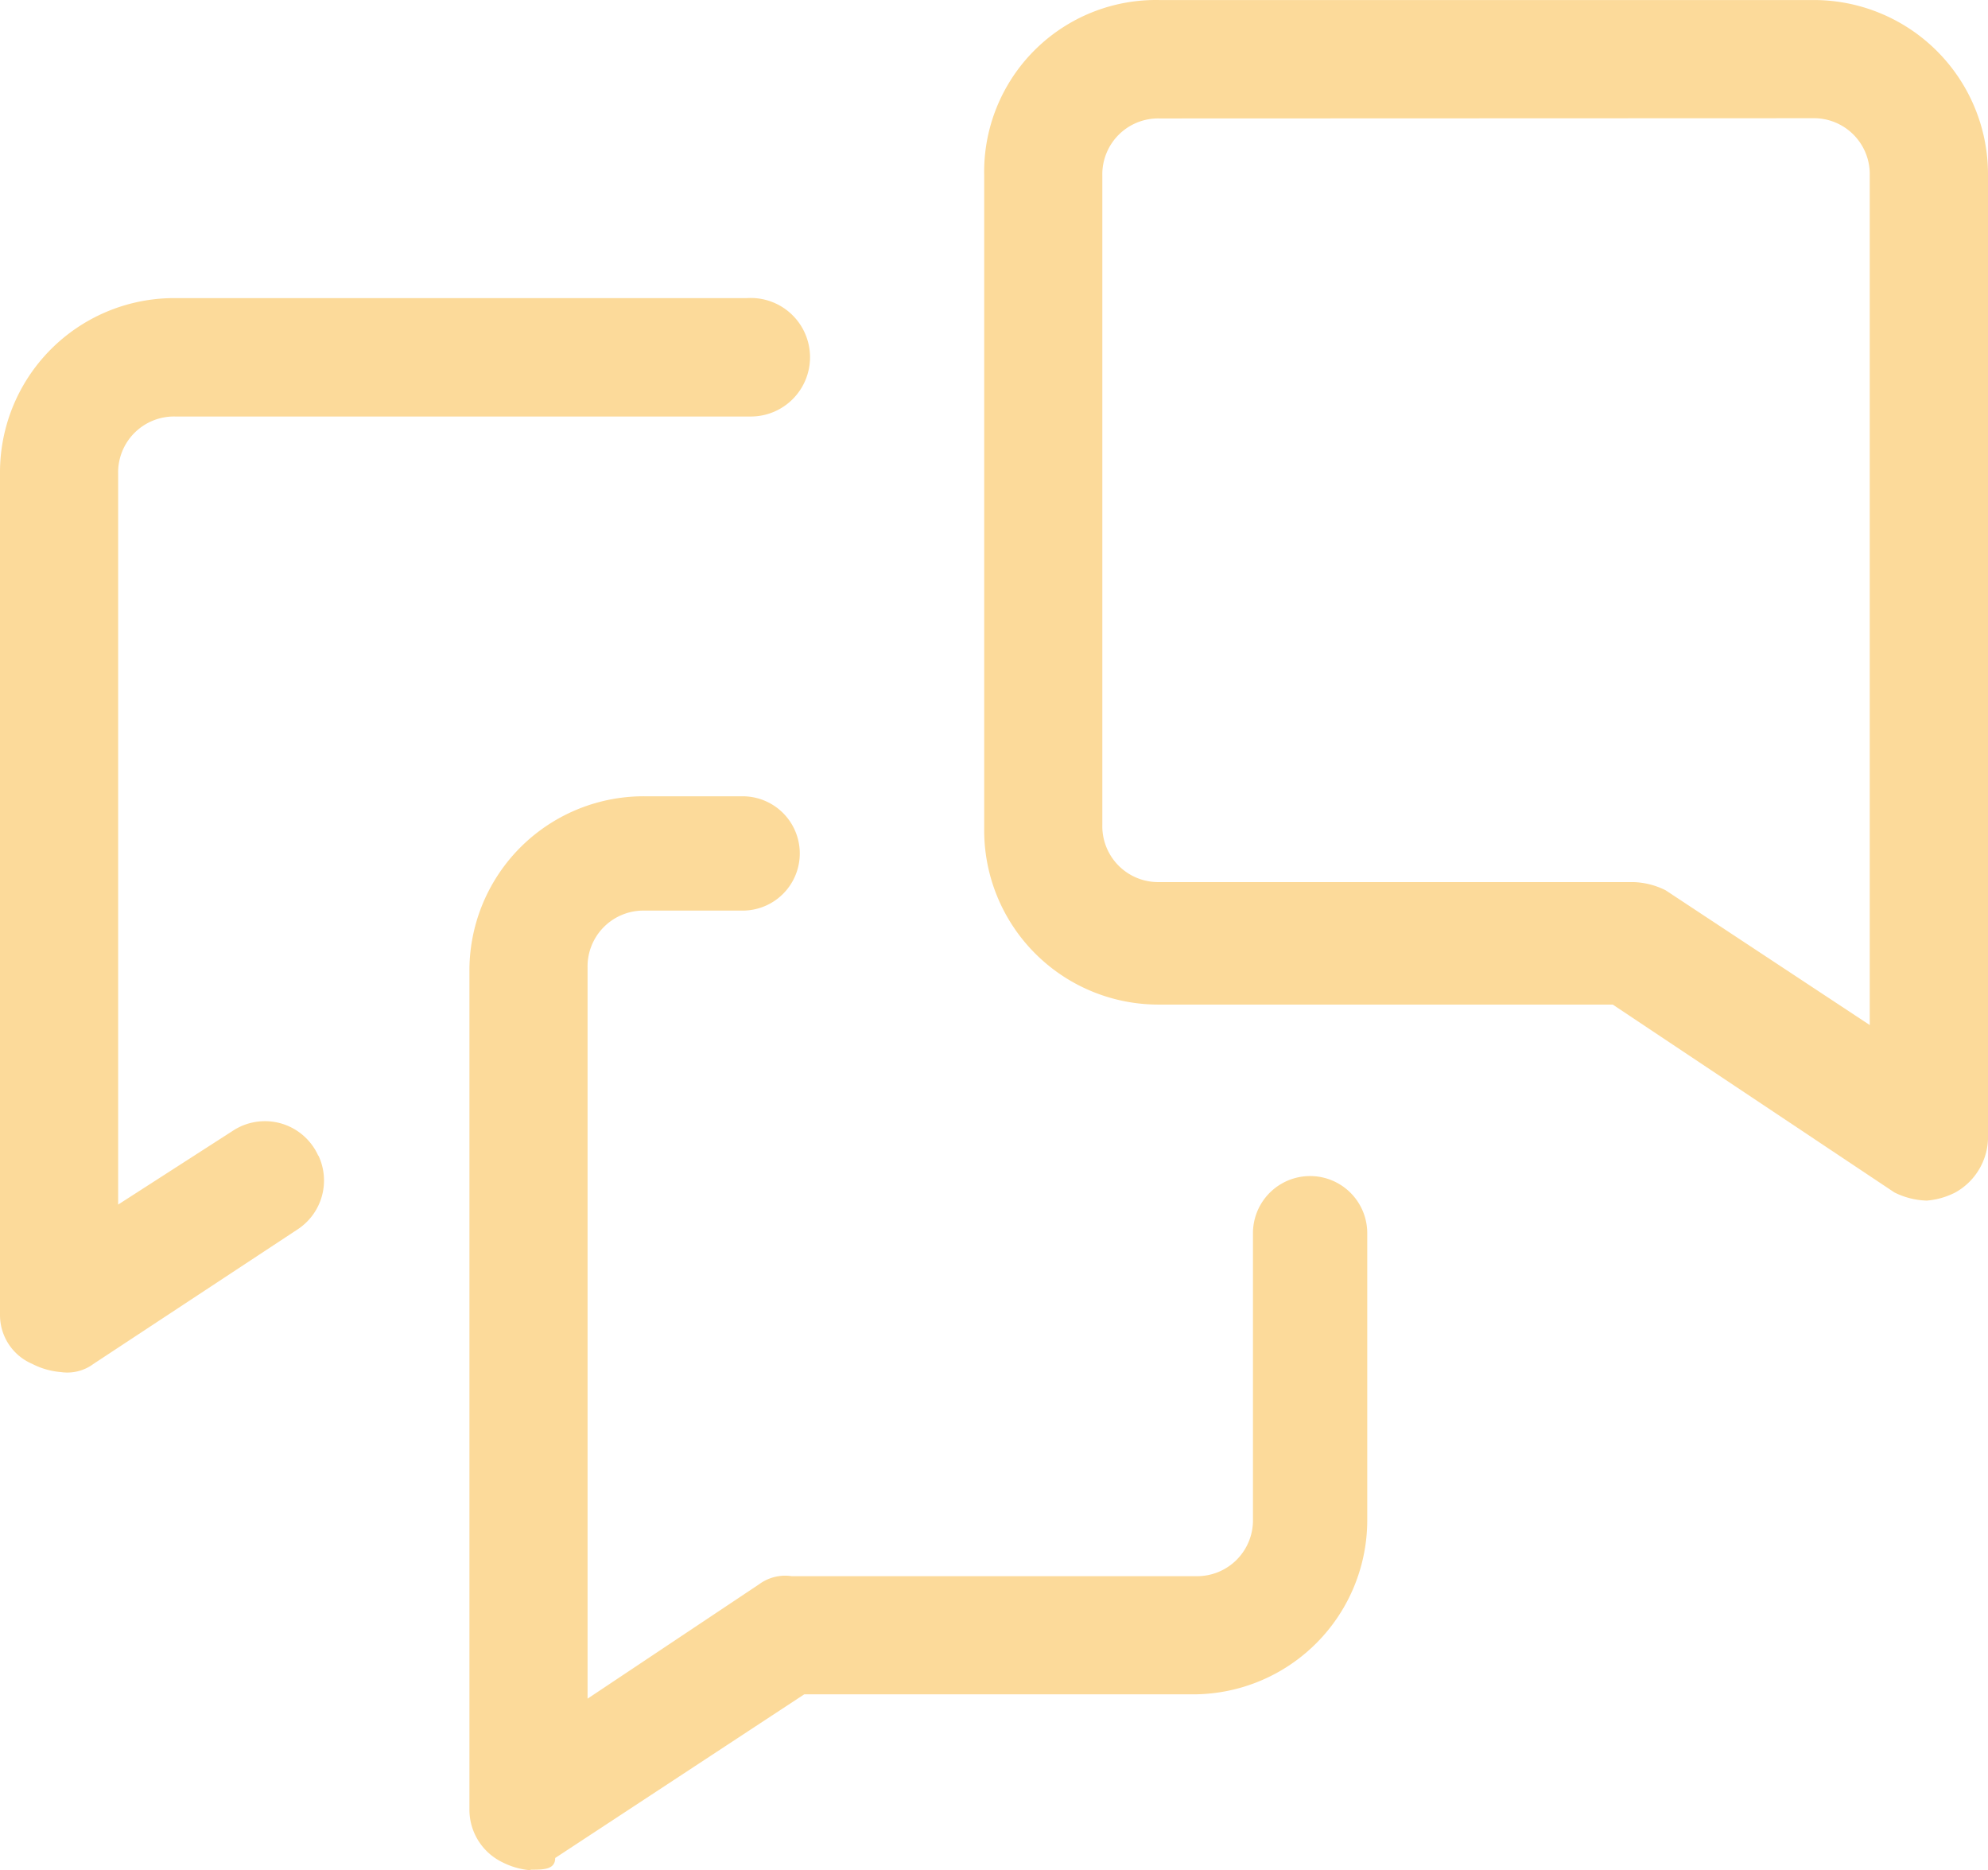 <?xml version="1.0" encoding="UTF-8" standalone="no"?>
<svg
   xmlns:dc="http://purl.org/dc/elements/1.1/"
   xmlns:cc="http://creativecommons.org/ns#"
   xmlns:rdf="http://www.w3.org/1999/02/22-rdf-syntax-ns#"
   xmlns:svg="http://www.w3.org/2000/svg"
   xmlns="http://www.w3.org/2000/svg"
   width="17.012"
   height="16"
   viewBox="0 0 17.012 16"
   version="1.1"
   id="svg19">
  <defs
     id="defs23" />
  <g
     id="Symbols"
     transform="translate(2.7328439e-5,3.1256785e-4)">
    <g
       id="Page-1">
      <path
         id="Fill-32"
         d="M 25.6,1.013 A 0.478,0.478 0 0 0 25.111,1.502 V 7.057 A 0.478,0.478 0 0 0 25.6,7.546 h 4.052 a 0.658,0.658 0 0 1 0.279,0.07 l 1.747,1.153 V 1.5 A 0.478,0.478 0 0 0 31.189,1.011 Z m 6.568,9.258 a 0.658,0.658 0 0 1 -0.279,-0.07 L 29.479,8.594 H 25.6 a 1.491,1.491 0 0 1 -1.5,-1.5 V 1.5 A 1.47,1.47 0 0 1 25.6,0 h 5.59 a 1.491,1.491 0 0 1 1.5,1.5 v 8.247 a 0.545,0.545 0 0 1 -0.279,0.454 0.648,0.648 0 0 1 -0.245,0.07 z"
         transform="translate(-15.678)"
         fill="#fcda9a"
         fill-rule="evenodd" />
      <path
         id="Fill-34"
         d="M 12.024,28.688 A 0.648,0.648 0 0 1 11.779,28.618 0.5,0.5 0 0 1 11.5,28.164 V 21 A 1.491,1.491 0 0 1 13,19.5 h 0.838 a 0.489,0.489 0 1 1 0,0.978 H 13 a 0.478,0.478 0 0 0 -0.489,0.489 v 6.253 l 1.467,-0.978 a 0.376,0.376 0 0 1 0.279,-0.07 h 3.459 a 0.478,0.478 0 0 0 0.489,-0.489 v -2.445 a 0.489,0.489 0 1 1 0.978,0 v 2.445 a 1.491,1.491 0 0 1 -1.5,1.5 h -3.318 l -2.131,1.4 c 0,0.1 -0.1,0.1 -0.21,0.1"
         transform="translate(-7.483,-12.688)"
         fill="#fcda9a"
         fill-rule="evenodd" />
      <path
         id="Fill-36"
         d="M 2.725,14.636 A 0.5,0.5 0 0 1 2.55,15.265 L 0.8,16.418 A 0.376,0.376 0 0 1 0.521,16.488 0.648,0.648 0 0 1 0.276,16.418 0.454,0.454 0 0 1 0,16 V 8.8 A 1.491,1.491 0 0 1 1.5,7.3 H 6.393 A 0.507,0.507 0 1 1 6.428,8.313 H 1.5 A 0.478,0.478 0 0 0 1.011,8.802 v 6.253 l 0.978,-0.629 a 0.5,0.5 0 0 1 0.734,0.21"
         transform="translate(0,-4.75)"
         fill="#fcda9a"
         fill-rule="evenodd" />
    </g>
  </g>
</svg>
